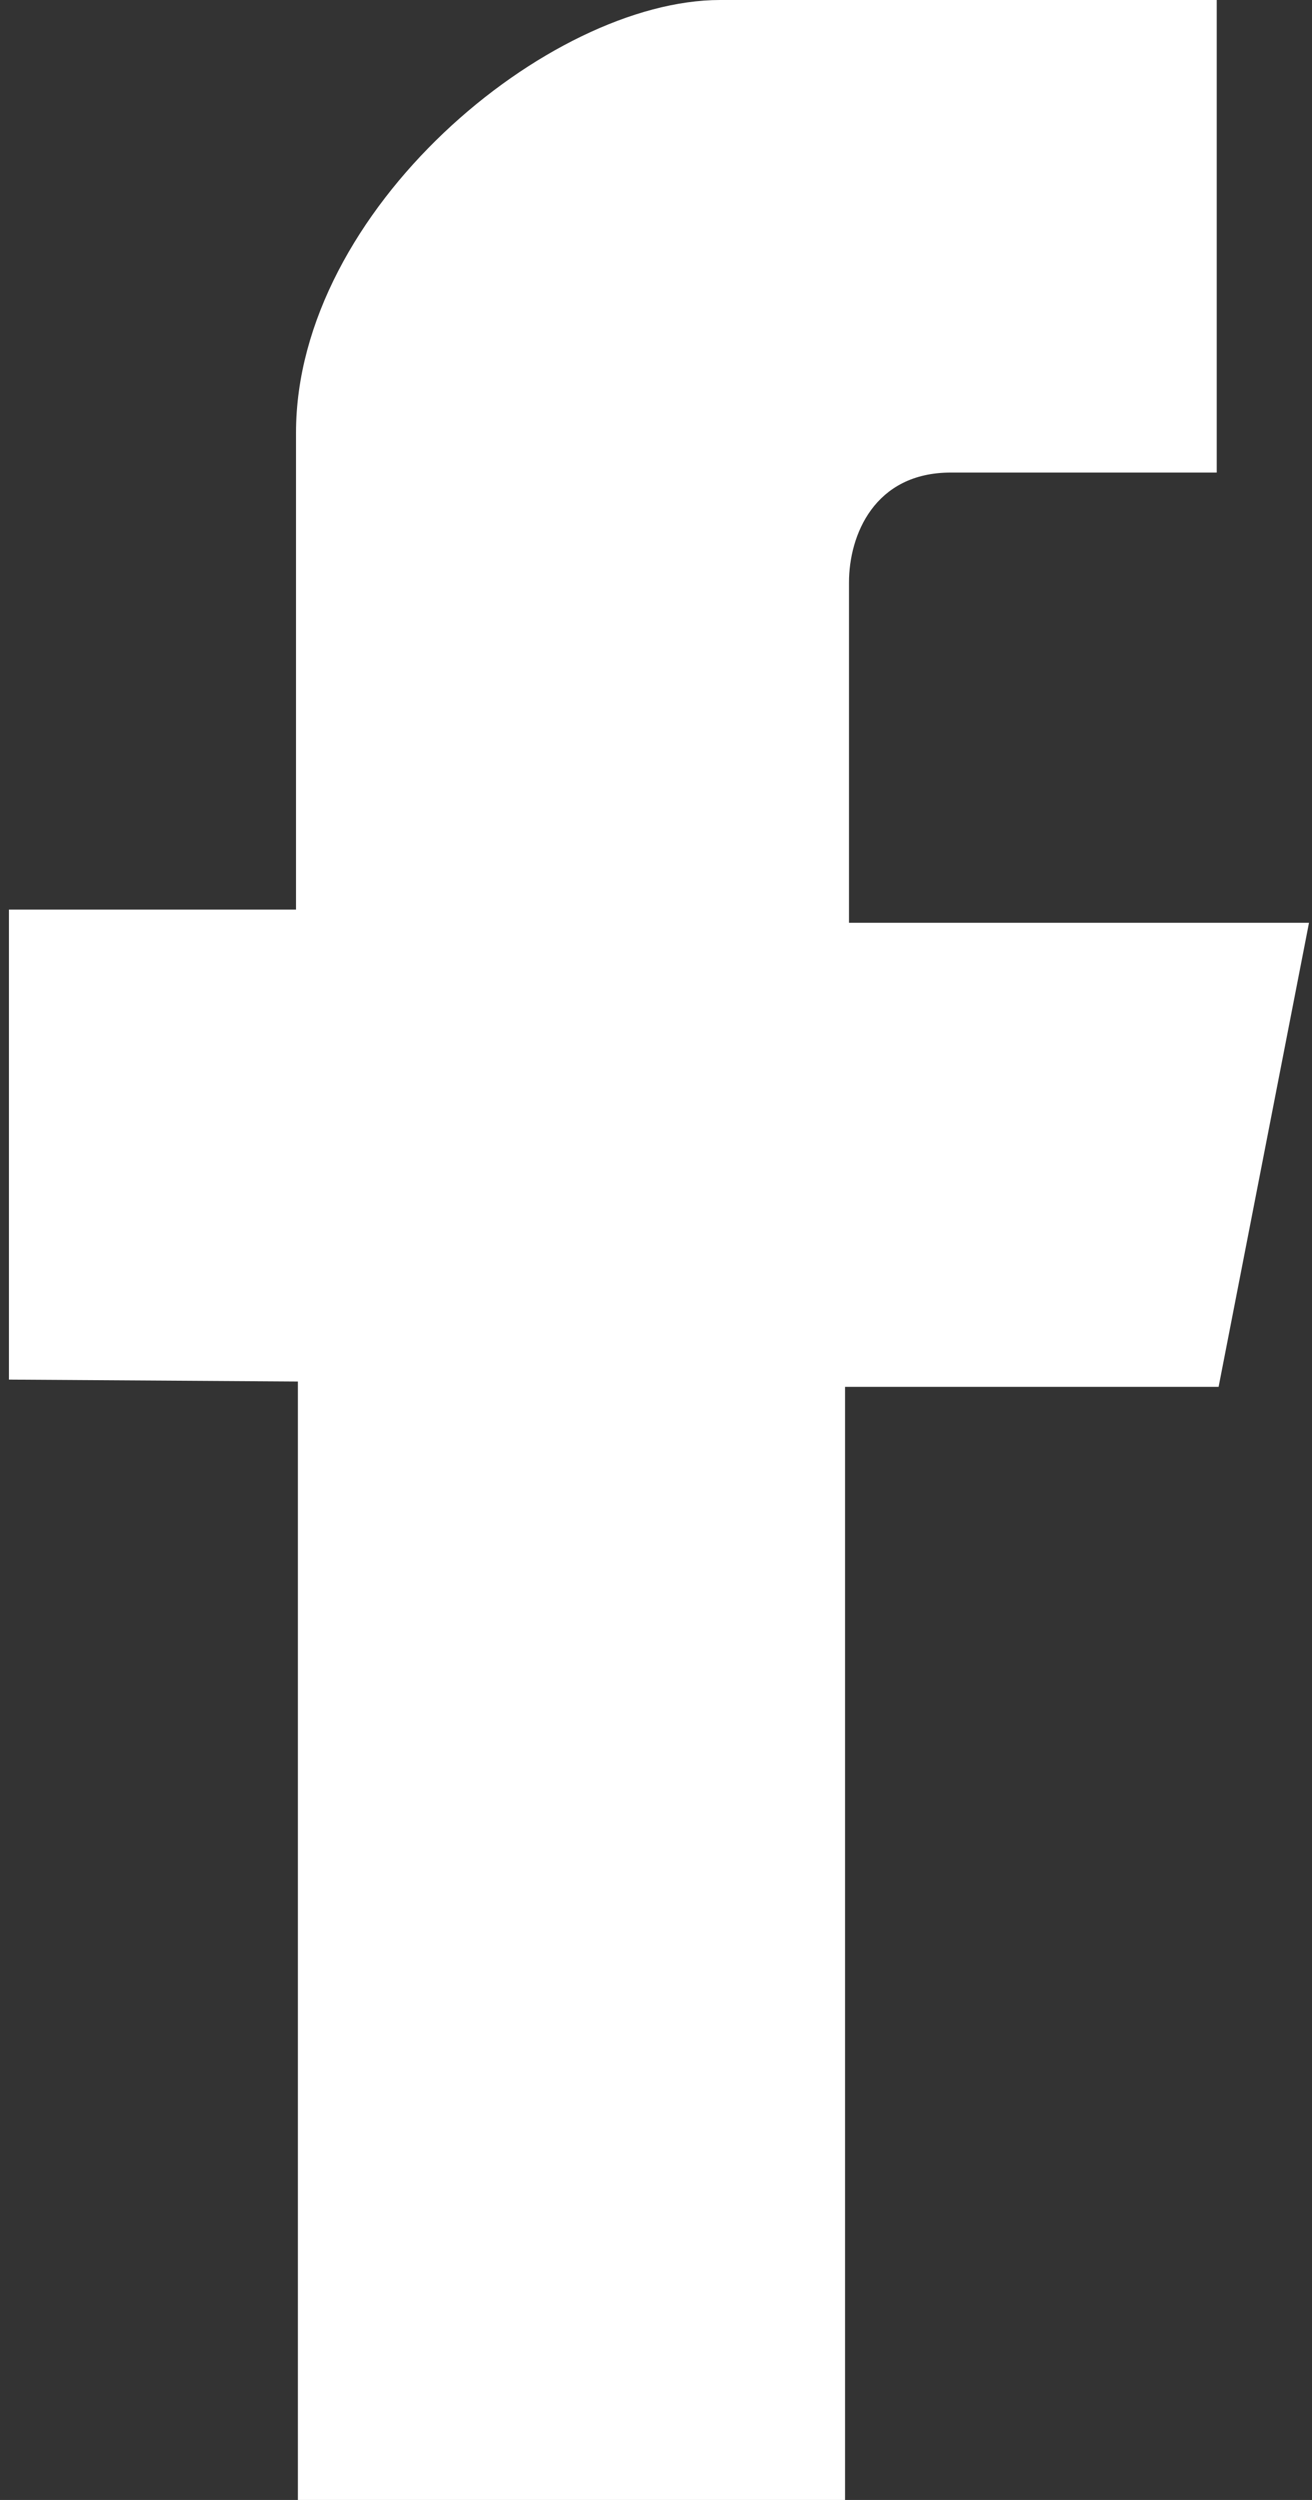 <?xml version="1.0" encoding="UTF-8"?>
<svg width="21px" height="40px" viewBox="0 0 21 40" version="1.1" xmlns="http://www.w3.org/2000/svg" xmlns:xlink="http://www.w3.org/1999/xlink">
    <rect x="0" y="0" width="21" height="40" fill="#333333" stroke="none"/>
    <!-- Generator: Sketch 50.2 (55047) - http://www.bohemiancoding.com/sketch -->
    <title>transcorp-facebook.1</title>
    <desc>Created with Sketch.</desc>
    <defs></defs>
    <g id="Page-1" stroke="none" stroke-width="1" fill="none" fill-rule="evenodd">
        <g id="Sign-in" transform="translate(-158, -278)" fill="#FFFFFF" fill-rule="nonzero">
            <g id="transcorp-facebook.1" transform="translate(158.143, 278)">
                <path d="M4.625,22.105 L4.625,40 L13.383,40 L13.383,22.19 L19.362,22.19 L20.809,14.765 L13.446,14.765 L13.446,9.319 C13.446,8.566 13.85,7.561 15.076,7.561 L19.332,7.561 L19.332,0 L11.385,0 C8.642,0 4.595,3.356 4.595,6.925 L4.595,14.554 L0,14.554 L0,22.074 L4.625,22.105 Z" id="Fill-1"></path>
            </g>
        </g>
    </g>
</svg>